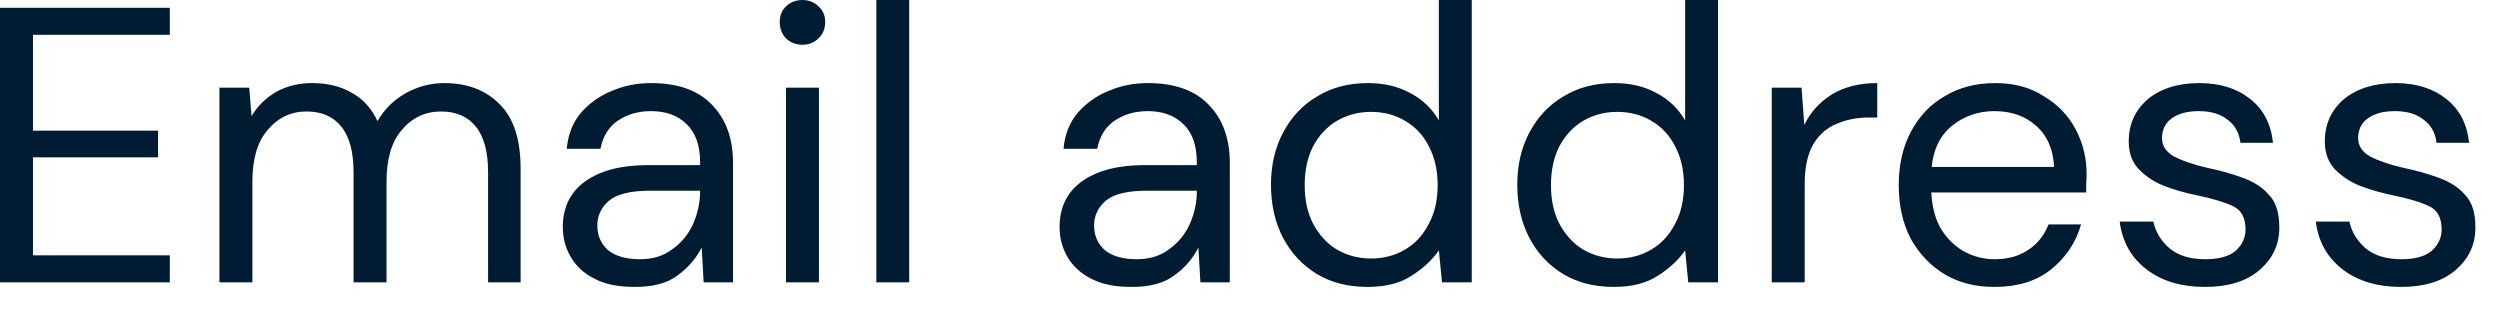 <?xml version="1.0" encoding="utf-8"?>
<svg xmlns="http://www.w3.org/2000/svg" fill="none" height="100%" overflow="visible" preserveAspectRatio="none" style="display: block;" viewBox="0 0 64 8" width="100%">
<path d="M0 7.227V0.2H4.347V0.891H0.844V3.345H4.046V4.027H0.844V6.536H4.347V7.227H0ZM5.617 7.227V2.245H6.38L6.44 2.973C6.601 2.7 6.815 2.5 7.083 2.345C7.351 2.2 7.653 2.127 7.986 2.127C8.382 2.127 8.72 2.209 9.001 2.373C9.289 2.527 9.51 2.773 9.664 3.1C9.837 2.8 10.075 2.564 10.376 2.391C10.684 2.218 11.016 2.127 11.37 2.127C11.966 2.127 12.442 2.309 12.796 2.673C13.151 3.027 13.328 3.573 13.328 4.318V7.227H12.495V4.409C12.495 3.891 12.392 3.5 12.184 3.245C11.976 2.982 11.679 2.854 11.29 2.854C10.888 2.854 10.555 3.009 10.286 3.327C10.025 3.627 9.895 4.073 9.895 4.645V7.227H9.051V4.409C9.051 3.891 8.947 3.5 8.74 3.245C8.533 2.982 8.235 2.854 7.846 2.854C7.452 2.854 7.12 3.009 6.852 3.327C6.591 3.627 6.461 4.073 6.461 4.645V7.227H5.617ZM16.255 7.345C15.84 7.345 15.495 7.282 15.222 7.136C14.946 7 14.743 6.809 14.609 6.573C14.475 6.345 14.408 6.091 14.408 5.809C14.408 5.309 14.602 4.909 14.991 4.636C15.378 4.364 15.907 4.227 16.577 4.227H17.923V4.163C17.923 3.727 17.808 3.4 17.581 3.182C17.353 2.955 17.049 2.845 16.667 2.845C16.339 2.845 16.055 2.927 15.814 3.091C15.579 3.254 15.433 3.491 15.372 3.809H14.508C14.542 3.445 14.662 3.136 14.87 2.891C15.084 2.645 15.348 2.454 15.664 2.327C15.977 2.191 16.313 2.127 16.667 2.127C17.363 2.127 17.886 2.318 18.234 2.691C18.588 3.055 18.765 3.554 18.765 4.163V7.227H18.013L17.963 6.336C17.822 6.618 17.614 6.855 17.34 7.055C17.072 7.255 16.71 7.345 16.255 7.345ZM16.386 6.636C16.707 6.636 16.982 6.555 17.209 6.382C17.444 6.218 17.621 6 17.742 5.736C17.862 5.463 17.923 5.182 17.923 4.891V4.882H16.647C16.152 4.882 15.8 4.964 15.593 5.136C15.392 5.309 15.292 5.518 15.292 5.773C15.292 6.036 15.385 6.245 15.573 6.409C15.766 6.563 16.037 6.636 16.386 6.636ZM20.543 1.145C20.375 1.145 20.235 1.091 20.121 0.982C20.015 0.873 19.961 0.727 19.961 0.564C19.961 0.4 20.015 0.264 20.121 0.164C20.235 0.054 20.375 0 20.543 0C20.704 0 20.841 0.054 20.954 0.164C21.068 0.264 21.125 0.4 21.125 0.564C21.125 0.727 21.068 0.873 20.954 0.982C20.841 1.091 20.704 1.145 20.543 1.145ZM20.121 7.227V2.245H20.965V7.227H20.121ZM22.434 7.227V0H23.276V7.227H22.434ZM28.973 7.345C28.558 7.345 28.213 7.282 27.938 7.136C27.665 7 27.46 6.809 27.325 6.573C27.193 6.345 27.125 6.091 27.125 5.809C27.125 5.309 27.319 4.909 27.707 4.636C28.096 4.364 28.625 4.227 29.294 4.227H30.639V4.163C30.639 3.727 30.526 3.4 30.298 3.182C30.071 2.955 29.765 2.845 29.384 2.845C29.056 2.845 28.772 2.927 28.531 3.091C28.297 3.254 28.149 3.491 28.089 3.809H27.226C27.259 3.445 27.38 3.136 27.587 2.891C27.802 2.645 28.066 2.454 28.38 2.327C28.695 2.191 29.03 2.127 29.384 2.127C30.081 2.127 30.603 2.318 30.951 2.691C31.305 3.055 31.483 3.554 31.483 4.163V7.227H30.73L30.679 6.336C30.539 6.618 30.332 6.855 30.057 7.055C29.789 7.255 29.428 7.345 28.973 7.345ZM29.103 6.636C29.424 6.636 29.699 6.555 29.926 6.382C30.161 6.218 30.338 6 30.458 5.736C30.579 5.463 30.639 5.182 30.639 4.891V4.882H29.364C28.869 4.882 28.518 4.964 28.31 5.136C28.109 5.309 28.009 5.518 28.009 5.773C28.009 6.036 28.103 6.245 28.29 6.409C28.485 6.563 28.756 6.636 29.103 6.636ZM35.006 7.345C34.512 7.345 34.076 7.236 33.702 7.009C33.334 6.782 33.046 6.473 32.838 6.073C32.637 5.682 32.537 5.227 32.537 4.727C32.537 4.227 32.641 3.782 32.848 3.391C33.056 3 33.344 2.691 33.712 2.473C34.08 2.245 34.514 2.127 35.017 2.127C35.425 2.127 35.787 2.209 36.101 2.382C36.416 2.545 36.661 2.782 36.835 3.082V0H37.677V7.227H36.915L36.835 6.409C36.674 6.645 36.443 6.864 36.141 7.055C35.84 7.255 35.462 7.345 35.006 7.345ZM35.097 6.618C35.432 6.618 35.727 6.536 35.981 6.382C36.242 6.227 36.443 6 36.583 5.718C36.731 5.445 36.804 5.118 36.804 4.736C36.804 4.364 36.731 4.036 36.583 3.754C36.443 3.473 36.242 3.254 35.981 3.1C35.727 2.945 35.432 2.864 35.097 2.864C34.769 2.864 34.475 2.945 34.214 3.1C33.96 3.254 33.759 3.473 33.611 3.754C33.471 4.036 33.4 4.364 33.4 4.736C33.4 5.118 33.471 5.445 33.611 5.718C33.759 6 33.96 6.227 34.214 6.382C34.475 6.536 34.769 6.618 35.097 6.618ZM41.312 7.345C40.816 7.345 40.381 7.236 40.006 7.009C39.638 6.782 39.351 6.473 39.143 6.073C38.942 5.682 38.842 5.227 38.842 4.727C38.842 4.227 38.945 3.782 39.153 3.391C39.361 3 39.648 2.691 40.016 2.473C40.385 2.245 40.819 2.127 41.322 2.127C41.73 2.127 42.092 2.209 42.406 2.382C42.721 2.545 42.965 2.782 43.139 3.082V0H43.982V7.227H43.219L43.139 6.409C42.978 6.645 42.747 6.864 42.446 7.055C42.145 7.255 41.767 7.345 41.312 7.345ZM41.402 6.618C41.736 6.618 42.032 6.536 42.285 6.382C42.546 6.227 42.747 6 42.888 5.718C43.035 5.445 43.109 5.118 43.109 4.736C43.109 4.364 43.035 4.036 42.888 3.754C42.747 3.473 42.546 3.254 42.285 3.1C42.032 2.945 41.736 2.864 41.402 2.864C41.074 2.864 40.779 2.945 40.518 3.1C40.265 3.254 40.064 3.473 39.915 3.754C39.775 4.036 39.705 4.364 39.705 4.736C39.705 5.118 39.775 5.445 39.915 5.718C40.064 6 40.265 6.227 40.518 6.382C40.779 6.536 41.074 6.618 41.402 6.618ZM45.357 7.227V2.245H46.12L46.19 3.2C46.345 2.873 46.579 2.618 46.894 2.418C47.208 2.227 47.596 2.127 48.058 2.127V3.009H47.827C47.533 3.009 47.262 3.064 47.014 3.173C46.766 3.273 46.569 3.445 46.421 3.691C46.275 3.945 46.2 4.282 46.2 4.718V7.227H45.357ZM51.058 7.345C50.583 7.345 50.161 7.245 49.793 7.027C49.425 6.809 49.133 6.5 48.919 6.118C48.711 5.727 48.608 5.264 48.608 4.736C48.608 4.218 48.711 3.764 48.919 3.373C49.126 2.982 49.414 2.673 49.783 2.464C50.157 2.236 50.589 2.127 51.078 2.127C51.56 2.127 51.974 2.236 52.323 2.464C52.677 2.673 52.948 2.954 53.136 3.309C53.324 3.664 53.417 4.045 53.417 4.454C53.417 4.527 53.414 4.609 53.407 4.682C53.407 4.754 53.407 4.836 53.407 4.927H49.441C49.462 5.309 49.548 5.627 49.703 5.882C49.863 6.127 50.06 6.318 50.294 6.445C50.535 6.573 50.79 6.636 51.058 6.636C51.406 6.636 51.697 6.554 51.931 6.391C52.166 6.236 52.335 6.018 52.444 5.745H53.276C53.143 6.209 52.886 6.591 52.504 6.9C52.128 7.2 51.646 7.345 51.058 7.345ZM51.058 2.845C50.656 2.845 50.297 2.963 49.984 3.209C49.675 3.454 49.498 3.809 49.451 4.273H52.584C52.564 3.827 52.41 3.473 52.122 3.218C51.834 2.963 51.479 2.845 51.058 2.845ZM56.443 7.345C55.847 7.345 55.352 7.2 54.956 6.9C54.562 6.6 54.331 6.191 54.264 5.673H55.127C55.181 5.936 55.318 6.164 55.539 6.355C55.766 6.545 56.071 6.636 56.453 6.636C56.807 6.636 57.068 6.563 57.235 6.418C57.404 6.263 57.486 6.082 57.486 5.873C57.486 5.573 57.376 5.373 57.155 5.273C56.942 5.173 56.636 5.082 56.242 5C55.974 4.945 55.706 4.873 55.438 4.773C55.171 4.673 54.946 4.527 54.766 4.345C54.585 4.163 54.495 3.918 54.495 3.618C54.495 3.182 54.656 2.827 54.976 2.545C55.304 2.273 55.746 2.127 56.302 2.127C56.831 2.127 57.263 2.263 57.597 2.527C57.938 2.791 58.136 3.164 58.189 3.655H57.356C57.323 3.4 57.213 3.2 57.025 3.064C56.844 2.918 56.6 2.845 56.292 2.845C55.991 2.845 55.756 2.909 55.589 3.036C55.428 3.154 55.348 3.327 55.348 3.536C55.348 3.736 55.452 3.891 55.659 4.009C55.874 4.118 56.161 4.218 56.523 4.3C56.831 4.364 57.122 4.445 57.396 4.545C57.677 4.645 57.906 4.782 58.079 4.982C58.26 5.164 58.35 5.445 58.35 5.8C58.357 6.254 58.186 6.618 57.838 6.918C57.496 7.209 57.032 7.345 56.443 7.345ZM61.463 7.345C60.867 7.345 60.372 7.2 59.976 6.9C59.582 6.6 59.351 6.191 59.284 5.673H60.147C60.201 5.936 60.338 6.164 60.559 6.355C60.787 6.545 61.091 6.636 61.473 6.636C61.827 6.636 62.089 6.563 62.255 6.418C62.424 6.263 62.506 6.082 62.506 5.873C62.506 5.573 62.396 5.373 62.175 5.273C61.962 5.173 61.657 5.082 61.262 5C60.995 4.945 60.726 4.873 60.458 4.773C60.191 4.673 59.966 4.527 59.785 4.345C59.605 4.163 59.515 3.918 59.515 3.618C59.515 3.182 59.675 2.827 59.996 2.545C60.325 2.273 60.767 2.127 61.322 2.127C61.851 2.127 62.283 2.263 62.617 2.527C62.958 2.791 63.156 3.164 63.21 3.655H62.376C62.344 3.4 62.233 3.2 62.045 3.064C61.865 2.918 61.62 2.845 61.312 2.845C61.011 2.845 60.777 2.909 60.609 3.036C60.448 3.154 60.368 3.327 60.368 3.536C60.368 3.736 60.472 3.891 60.679 4.009C60.894 4.118 61.182 4.218 61.543 4.3C61.851 4.364 62.143 4.445 62.416 4.545C62.697 4.645 62.925 4.782 63.099 4.982C63.28 5.164 63.37 5.445 63.37 5.8C63.377 6.254 63.206 6.618 62.858 6.918C62.516 7.209 62.052 7.345 61.463 7.345Z" fill="#001C33" id="Vector"/>
</svg>